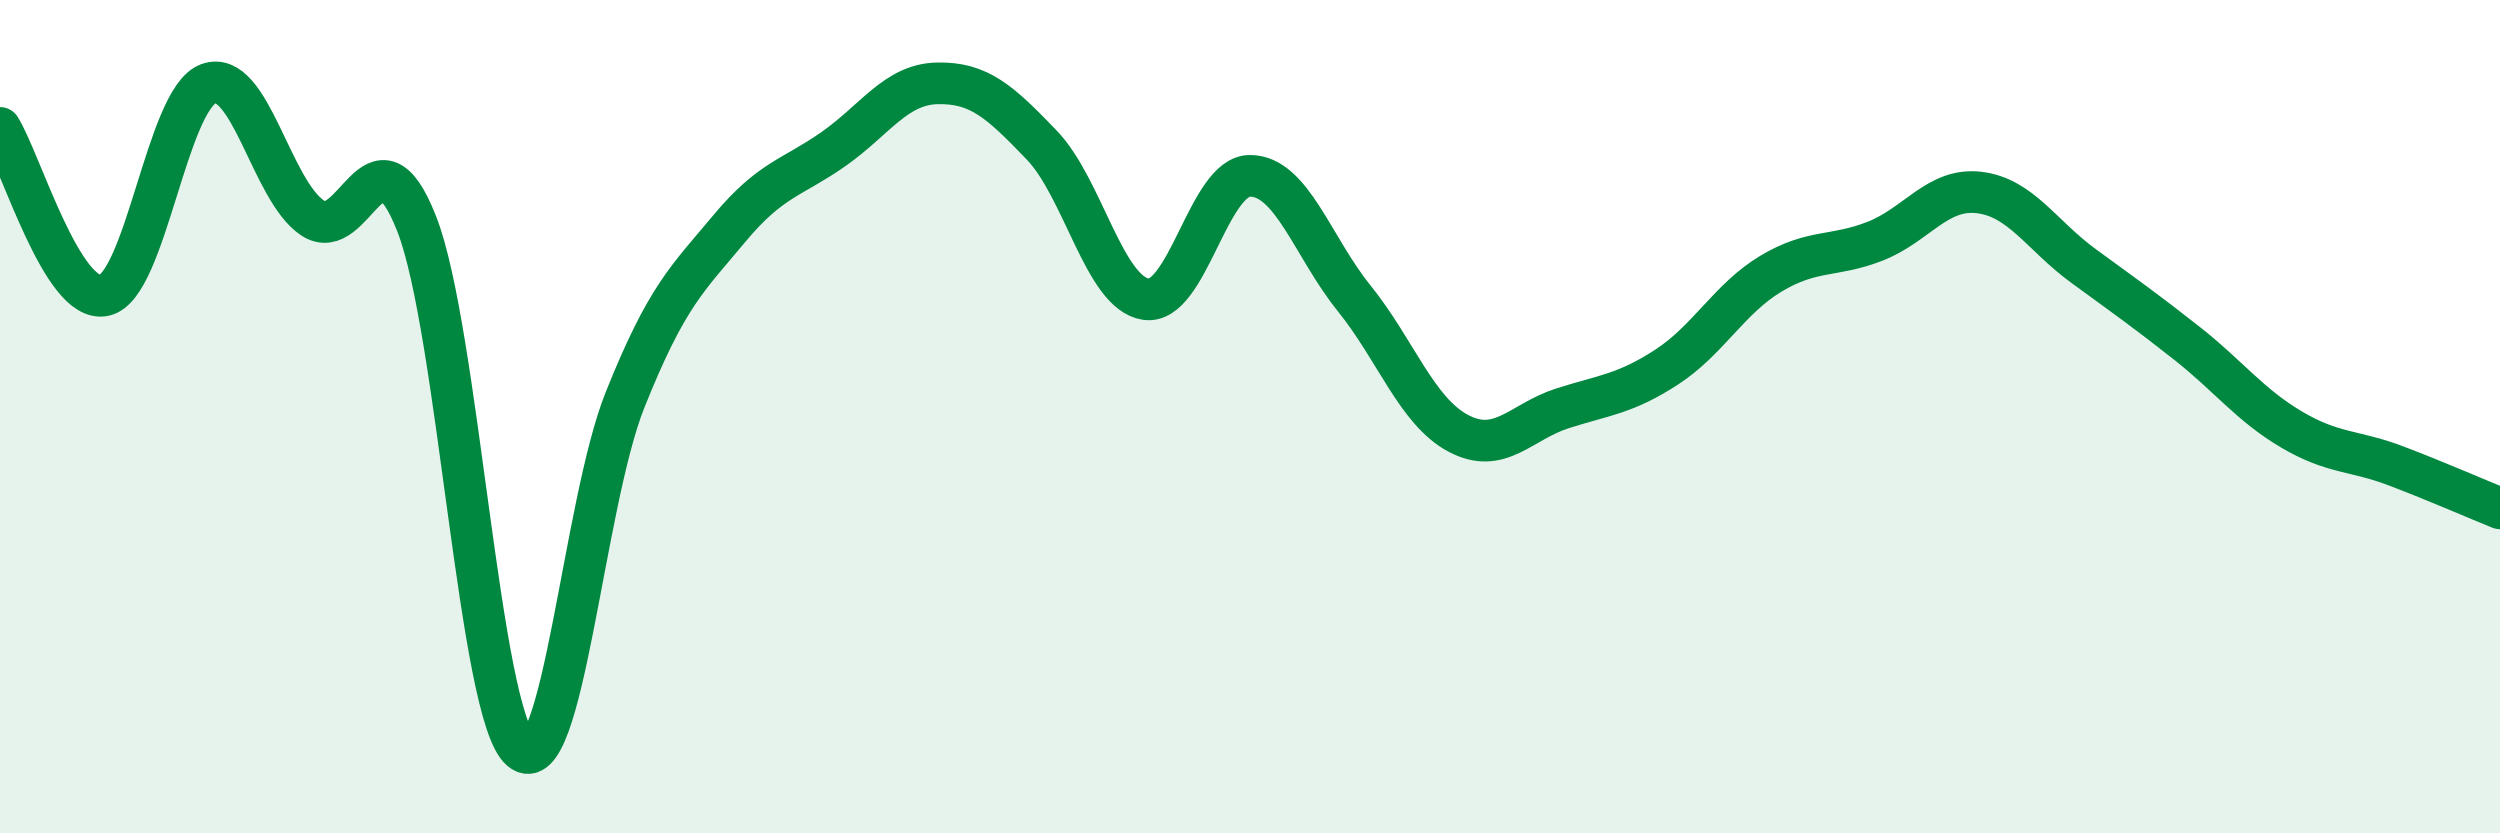 
    <svg width="60" height="20" viewBox="0 0 60 20" xmlns="http://www.w3.org/2000/svg">
      <path
        d="M 0,3.07 C 0.5,3.87 1.5,7.3 2.5,7.09 C 3.5,6.88 4,2.38 5,2.01 C 6,1.64 6.5,4.56 7.5,5.23 C 8.5,5.9 9,2.82 10,5.37 C 11,7.92 11.5,17.15 12.5,18 C 13.5,18.85 14,12.1 15,9.6 C 16,7.1 16.5,6.69 17.5,5.49 C 18.5,4.29 19,4.28 20,3.58 C 21,2.88 21.5,2.02 22.5,2 C 23.5,1.98 24,2.44 25,3.48 C 26,4.52 26.5,7.03 27.5,7.18 C 28.5,7.33 29,4.22 30,4.22 C 31,4.22 31.5,5.92 32.5,7.16 C 33.5,8.4 34,9.87 35,10.4 C 36,10.93 36.5,10.12 37.5,9.8 C 38.5,9.48 39,9.46 40,8.81 C 41,8.16 41.5,7.17 42.5,6.57 C 43.5,5.97 44,6.18 45,5.79 C 46,5.4 46.5,4.5 47.5,4.62 C 48.5,4.74 49,5.65 50,6.38 C 51,7.11 51.5,7.46 52.5,8.25 C 53.5,9.04 54,9.72 55,10.31 C 56,10.9 56.5,10.8 57.5,11.18 C 58.5,11.56 59.5,12 60,12.2L60 20L0 20Z"
        fill="#008740"
        opacity="0.1"
        stroke-linecap="round"
        stroke-linejoin="round"
      />
      <path
        d="M 0,3.07 C 0.5,3.87 1.5,7.3 2.5,7.09 C 3.5,6.88 4,2.38 5,2.01 C 6,1.64 6.5,4.56 7.5,5.23 C 8.5,5.9 9,2.82 10,5.37 C 11,7.92 11.5,17.15 12.5,18 C 13.5,18.85 14,12.1 15,9.6 C 16,7.1 16.5,6.69 17.5,5.49 C 18.5,4.29 19,4.28 20,3.58 C 21,2.88 21.5,2.02 22.5,2 C 23.5,1.98 24,2.44 25,3.48 C 26,4.52 26.5,7.03 27.5,7.18 C 28.5,7.33 29,4.22 30,4.22 C 31,4.22 31.5,5.92 32.5,7.16 C 33.5,8.4 34,9.87 35,10.4 C 36,10.93 36.5,10.12 37.5,9.8 C 38.5,9.48 39,9.46 40,8.81 C 41,8.16 41.5,7.17 42.5,6.57 C 43.5,5.97 44,6.18 45,5.79 C 46,5.4 46.5,4.5 47.5,4.62 C 48.5,4.74 49,5.65 50,6.38 C 51,7.11 51.5,7.46 52.5,8.25 C 53.5,9.04 54,9.72 55,10.31 C 56,10.9 56.5,10.8 57.5,11.18 C 58.5,11.56 59.5,12 60,12.2"
        stroke="#008740"
        stroke-width="1"
        fill="none"
        stroke-linecap="round"
        stroke-linejoin="round"
      />
    </svg>
  